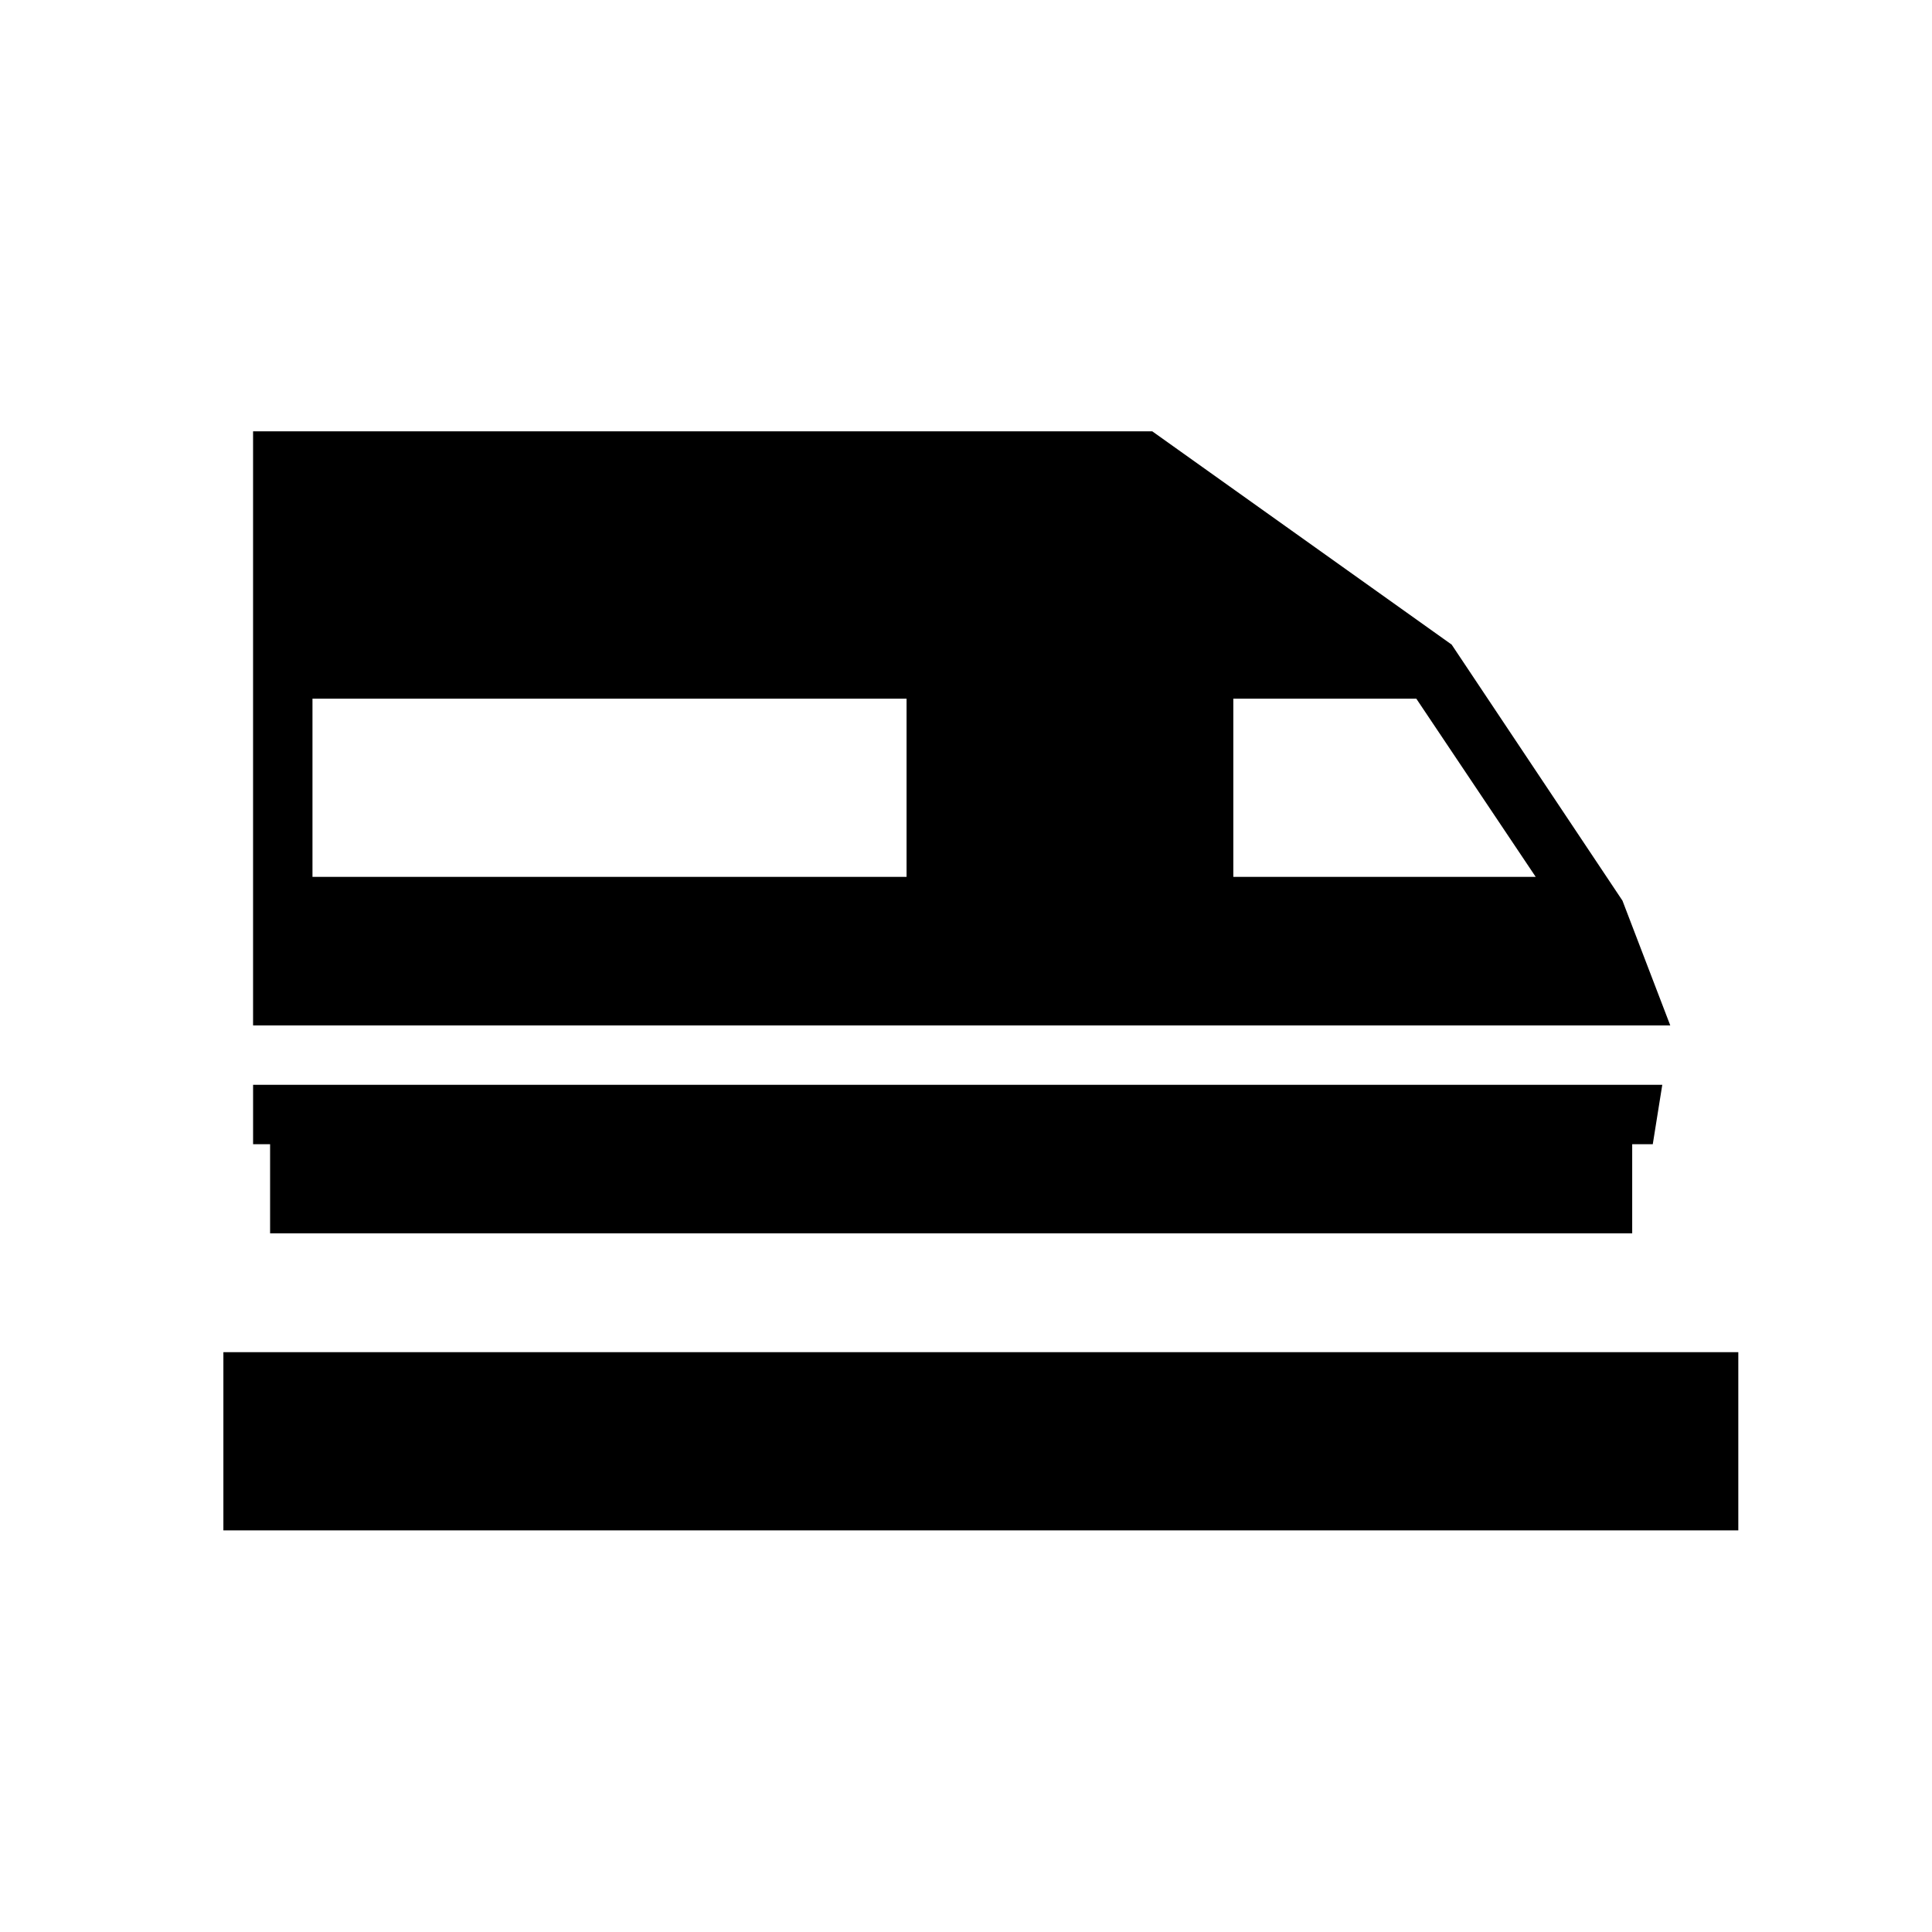 <?xml version="1.0" encoding="UTF-8"?>
<!-- Uploaded to: SVG Repo, www.svgrepo.com, Generator: SVG Repo Mixer Tools -->
<svg fill="#000000" width="800px" height="800px" version="1.1" viewBox="144 144 512 512" xmlns="http://www.w3.org/2000/svg">
 <g>
  <path d="m573.97 382.68-45.266-67.855-79.348-56.523h-238.29v157.44h375.57zm-347.16-53.531h157.44v47.23l-157.44 0.004zm324.17 47.234h-80.137v-47.23h48.492z"/>
  <path d="m211.07 431.49v15.742h4.508v23.617h360.97v-23.617h5.453l2.519-15.742z"/>
  <path d="m203.2 502.34h401.47v47.23h-401.47z"/>
 </g>
</svg>